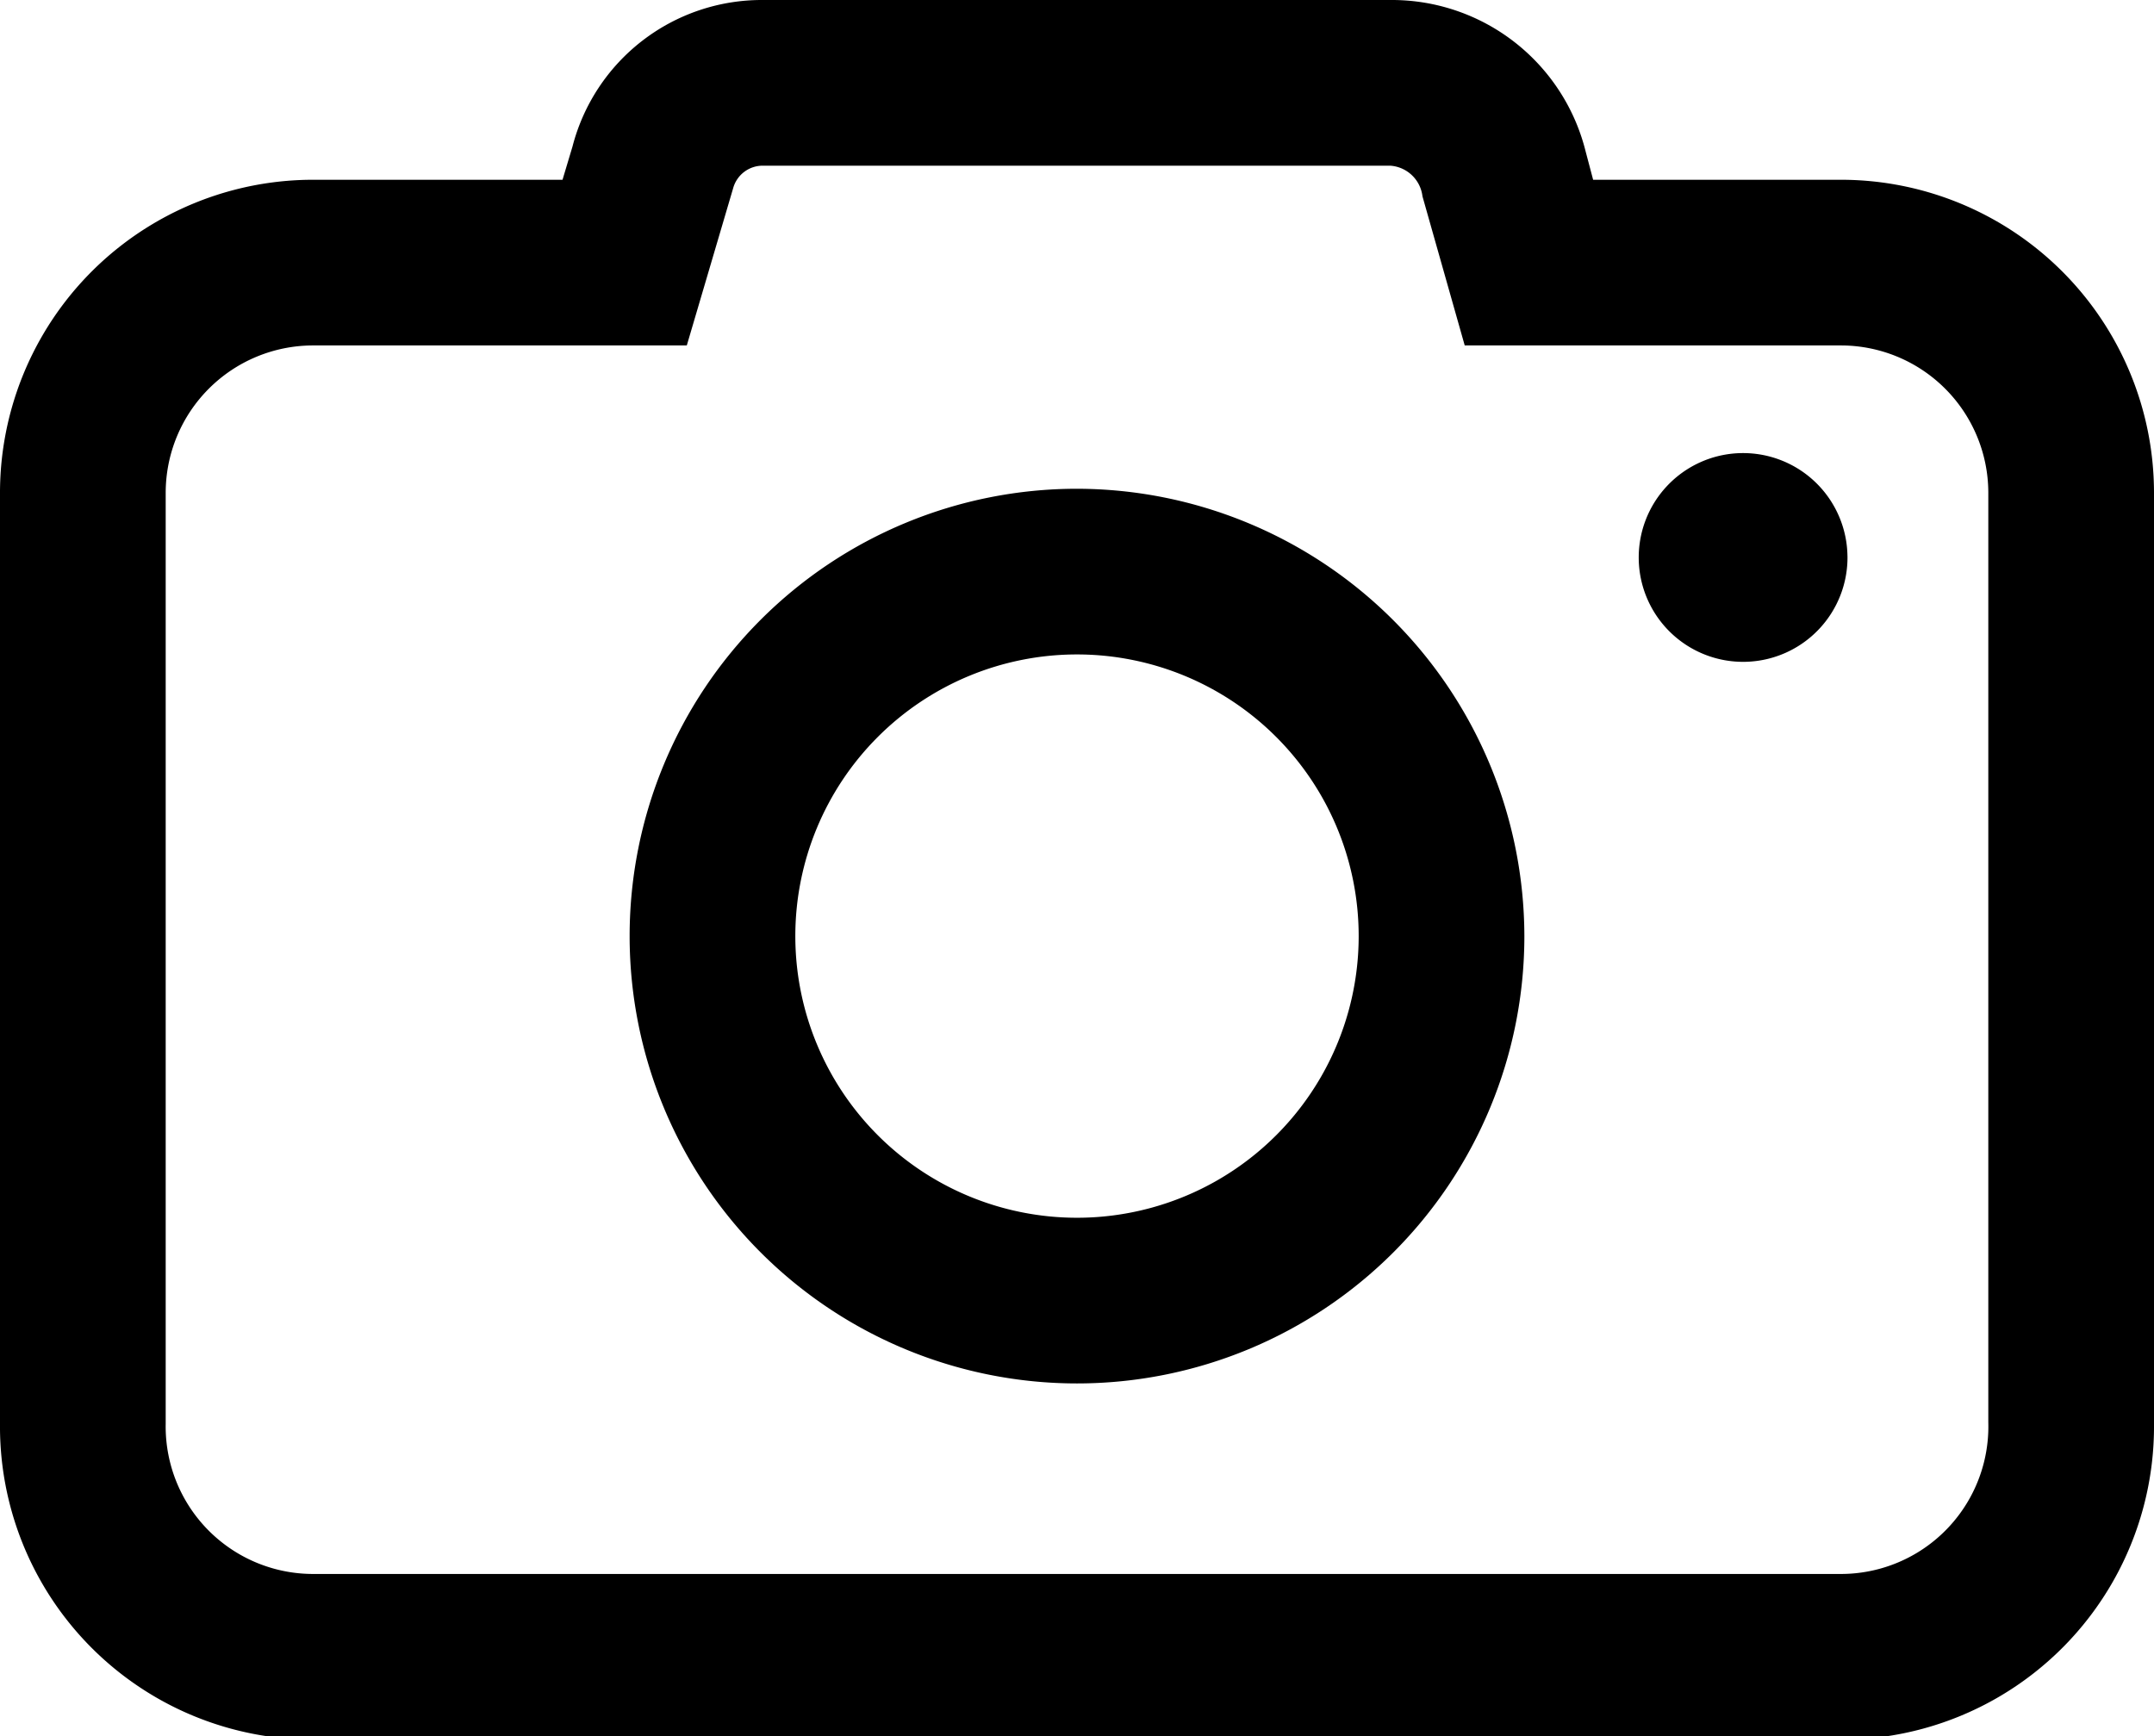 <svg data-name="Layer 1" xmlns="http://www.w3.org/2000/svg" viewBox="0 0 26 20.96"><title>photo</title><path d="M22.23 2.17h-3l-.09-.34A2.41 2.41 0 0 0 16.79 0H9.21a2.36 2.36 0 0 0-2.3 1.77l-.12.4h-3A3.78 3.78 0 0 0 0 5.94v11.25A3.78 3.78 0 0 0 3.77 21h18.46A3.78 3.78 0 0 0 26 17.19V5.94a3.78 3.78 0 0 0-3.77-3.77zm1.77 15A1.78 1.78 0 0 1 22.23 19H3.77A1.78 1.78 0 0 1 2 17.19V5.94a1.78 1.78 0 0 1 1.77-1.77h4.52l.56-1.9A.37.37 0 0 1 9.21 2h7.57a.42.42 0 0 1 .39.37l.51 1.8h4.54A1.78 1.78 0 0 1 24 5.94zM13 5.9a5.4 5.4 0 1 0 5.4 5.4A5.41 5.41 0 0 0 13 5.9zm0 8.8a3.4 3.4 0 1 1 3.4-3.4 3.4 3.4 0 0 1-3.4 3.4zm9.3-8A1.26 1.26 0 1 1 21 5.47a1.26 1.26 0 0 1 1.3 1.26z"/></svg>